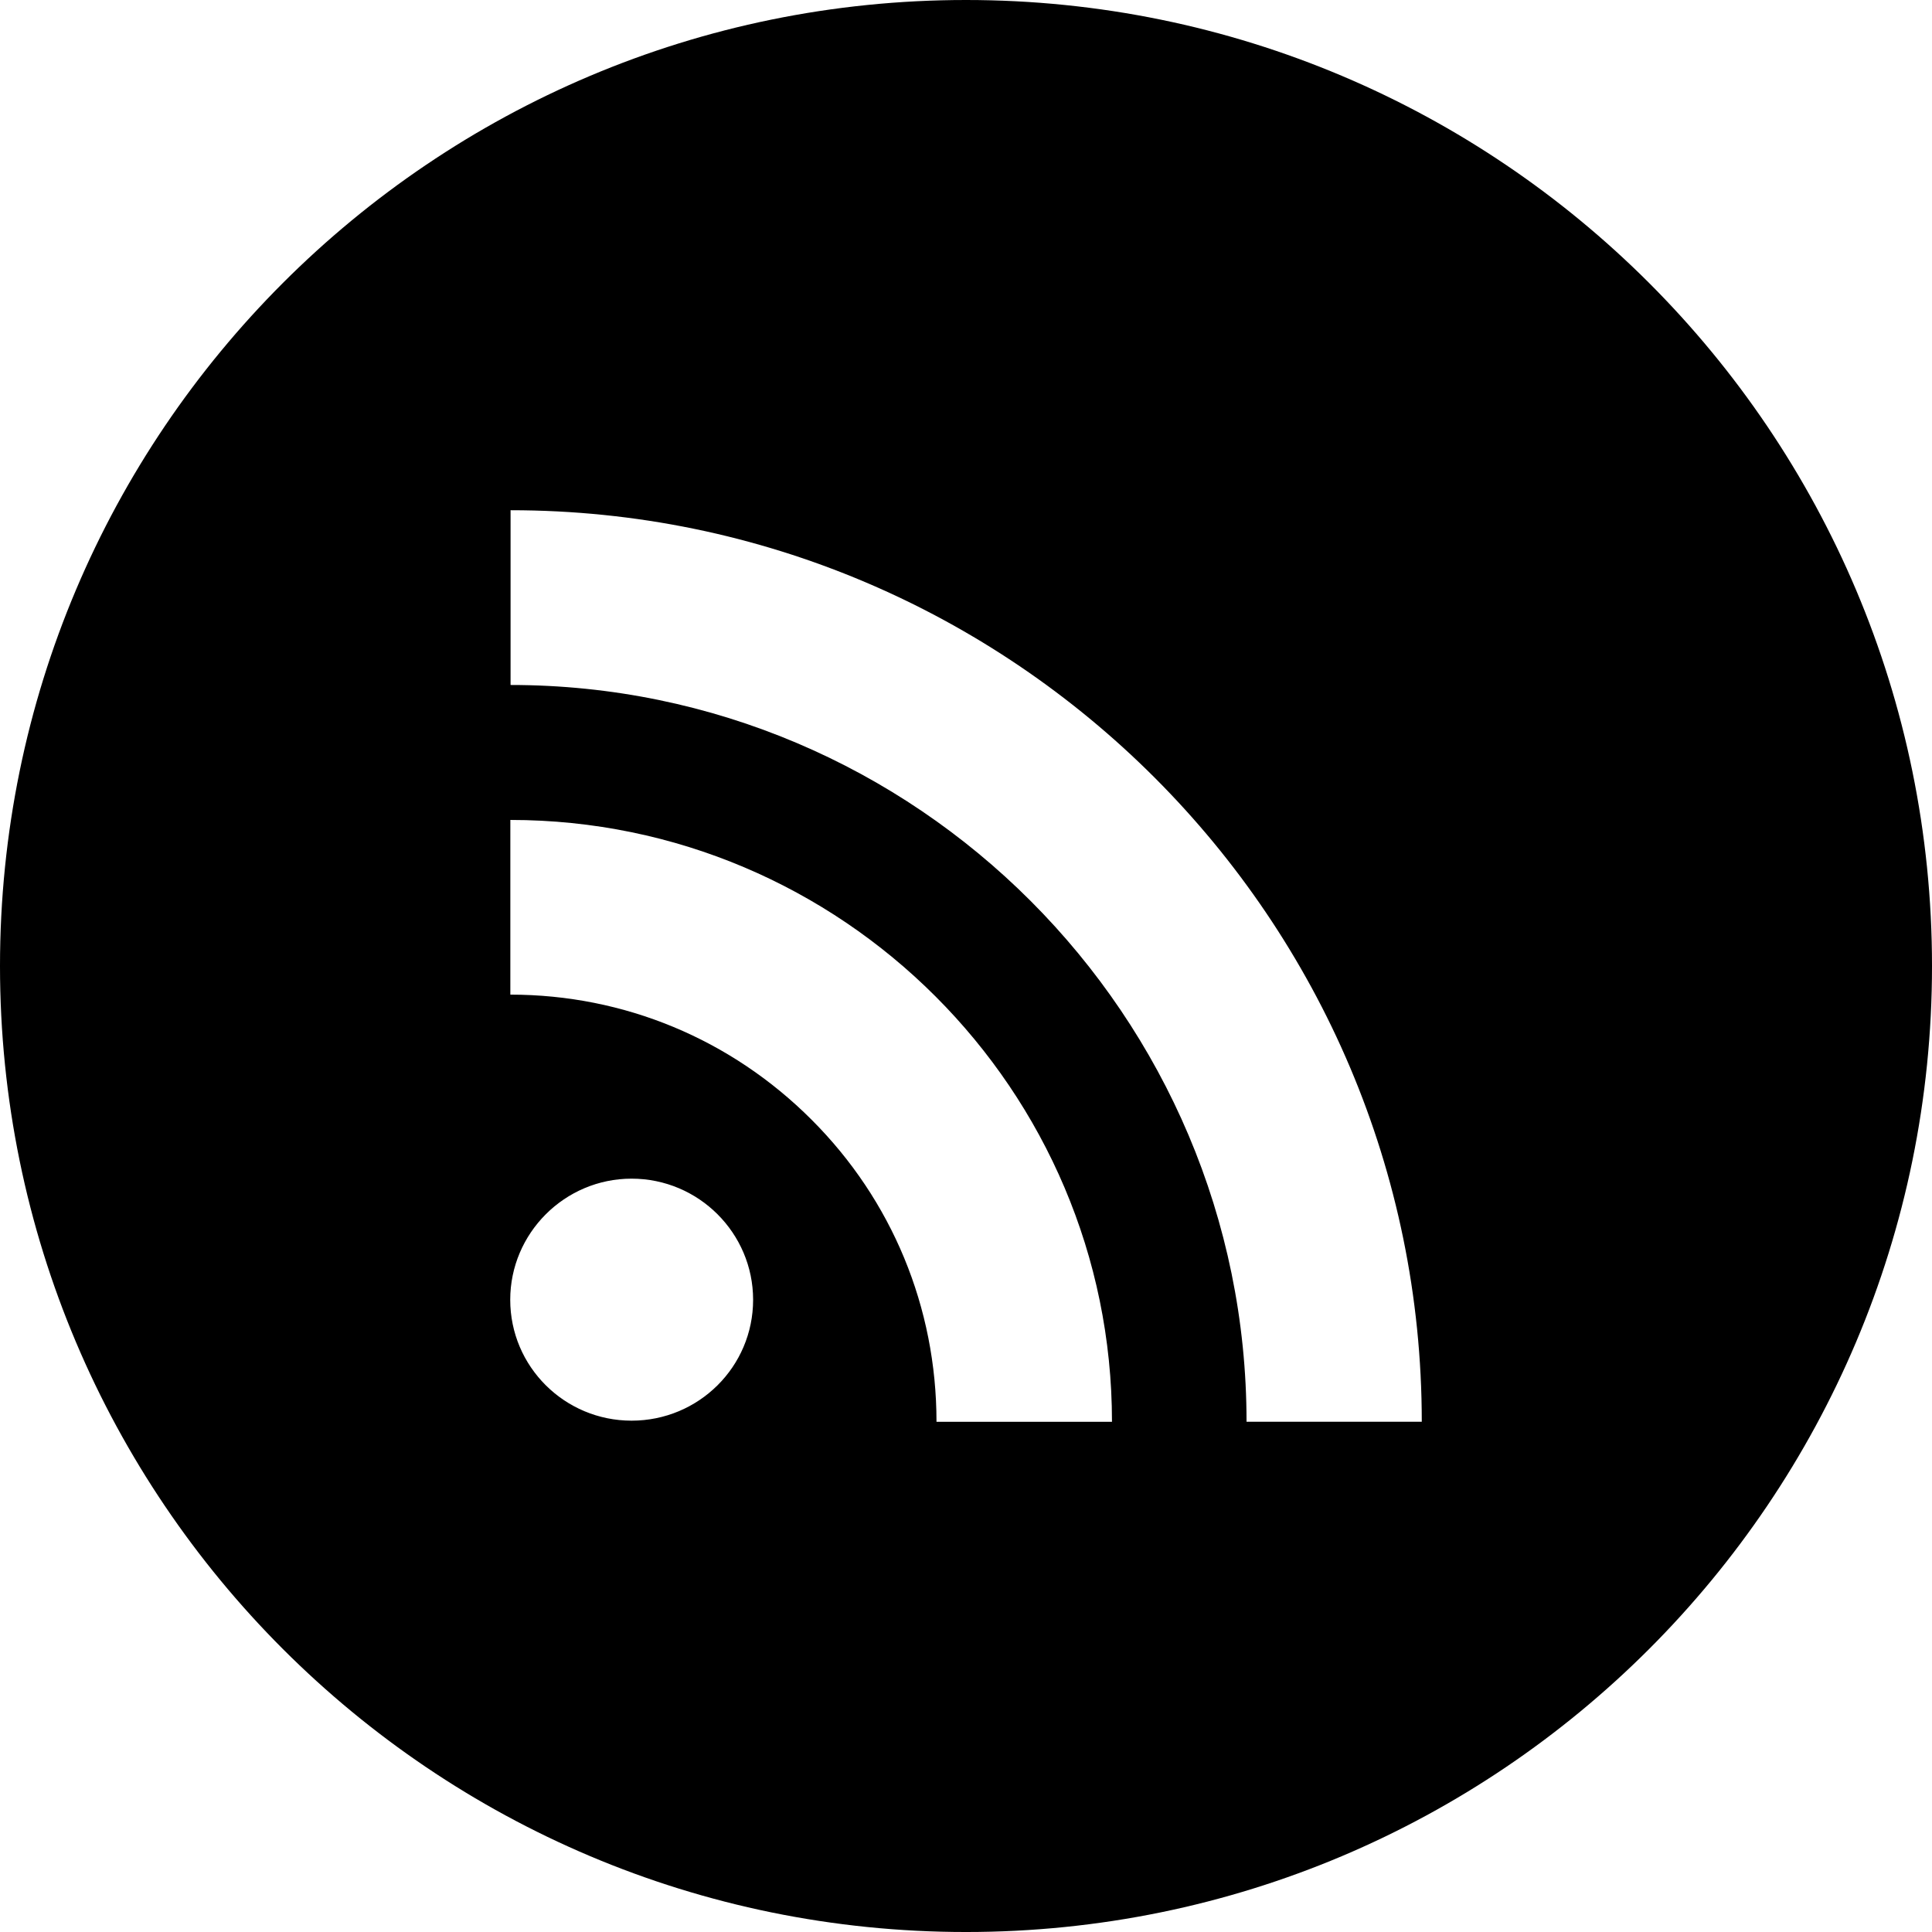 <svg xmlns="http://www.w3.org/2000/svg" viewBox="0 0 333333 333333" shape-rendering="geometricPrecision" text-rendering="geometricPrecision" image-rendering="optimizeQuality" fill-rule="evenodd" clip-rule="evenodd"><path d="M166667 0c92048 0 166667 74619 166667 166667s-74619 166667-166667 166667S0 258715 0 166667 74619 0 166667 0zm-57698 203357c-11551 0-20938 9418-20938 20897 0 11537 9386 20857 20938 20857 11587 0 20967-9320 20967-20857 0-11479-9378-20897-20967-20897zm-20918-61899v30148c19632 0 38081 7677 51977 21585 13883 13868 21548 32406 21548 52114h30276c0-57254-46585-103838-103801-103838v-9zm38-53431v30154c70007 0 126979 57031 126979 127116l30235 3c0-86697-70539-157270-157212-157270l-2-3z" fill="currentColor"/></svg>